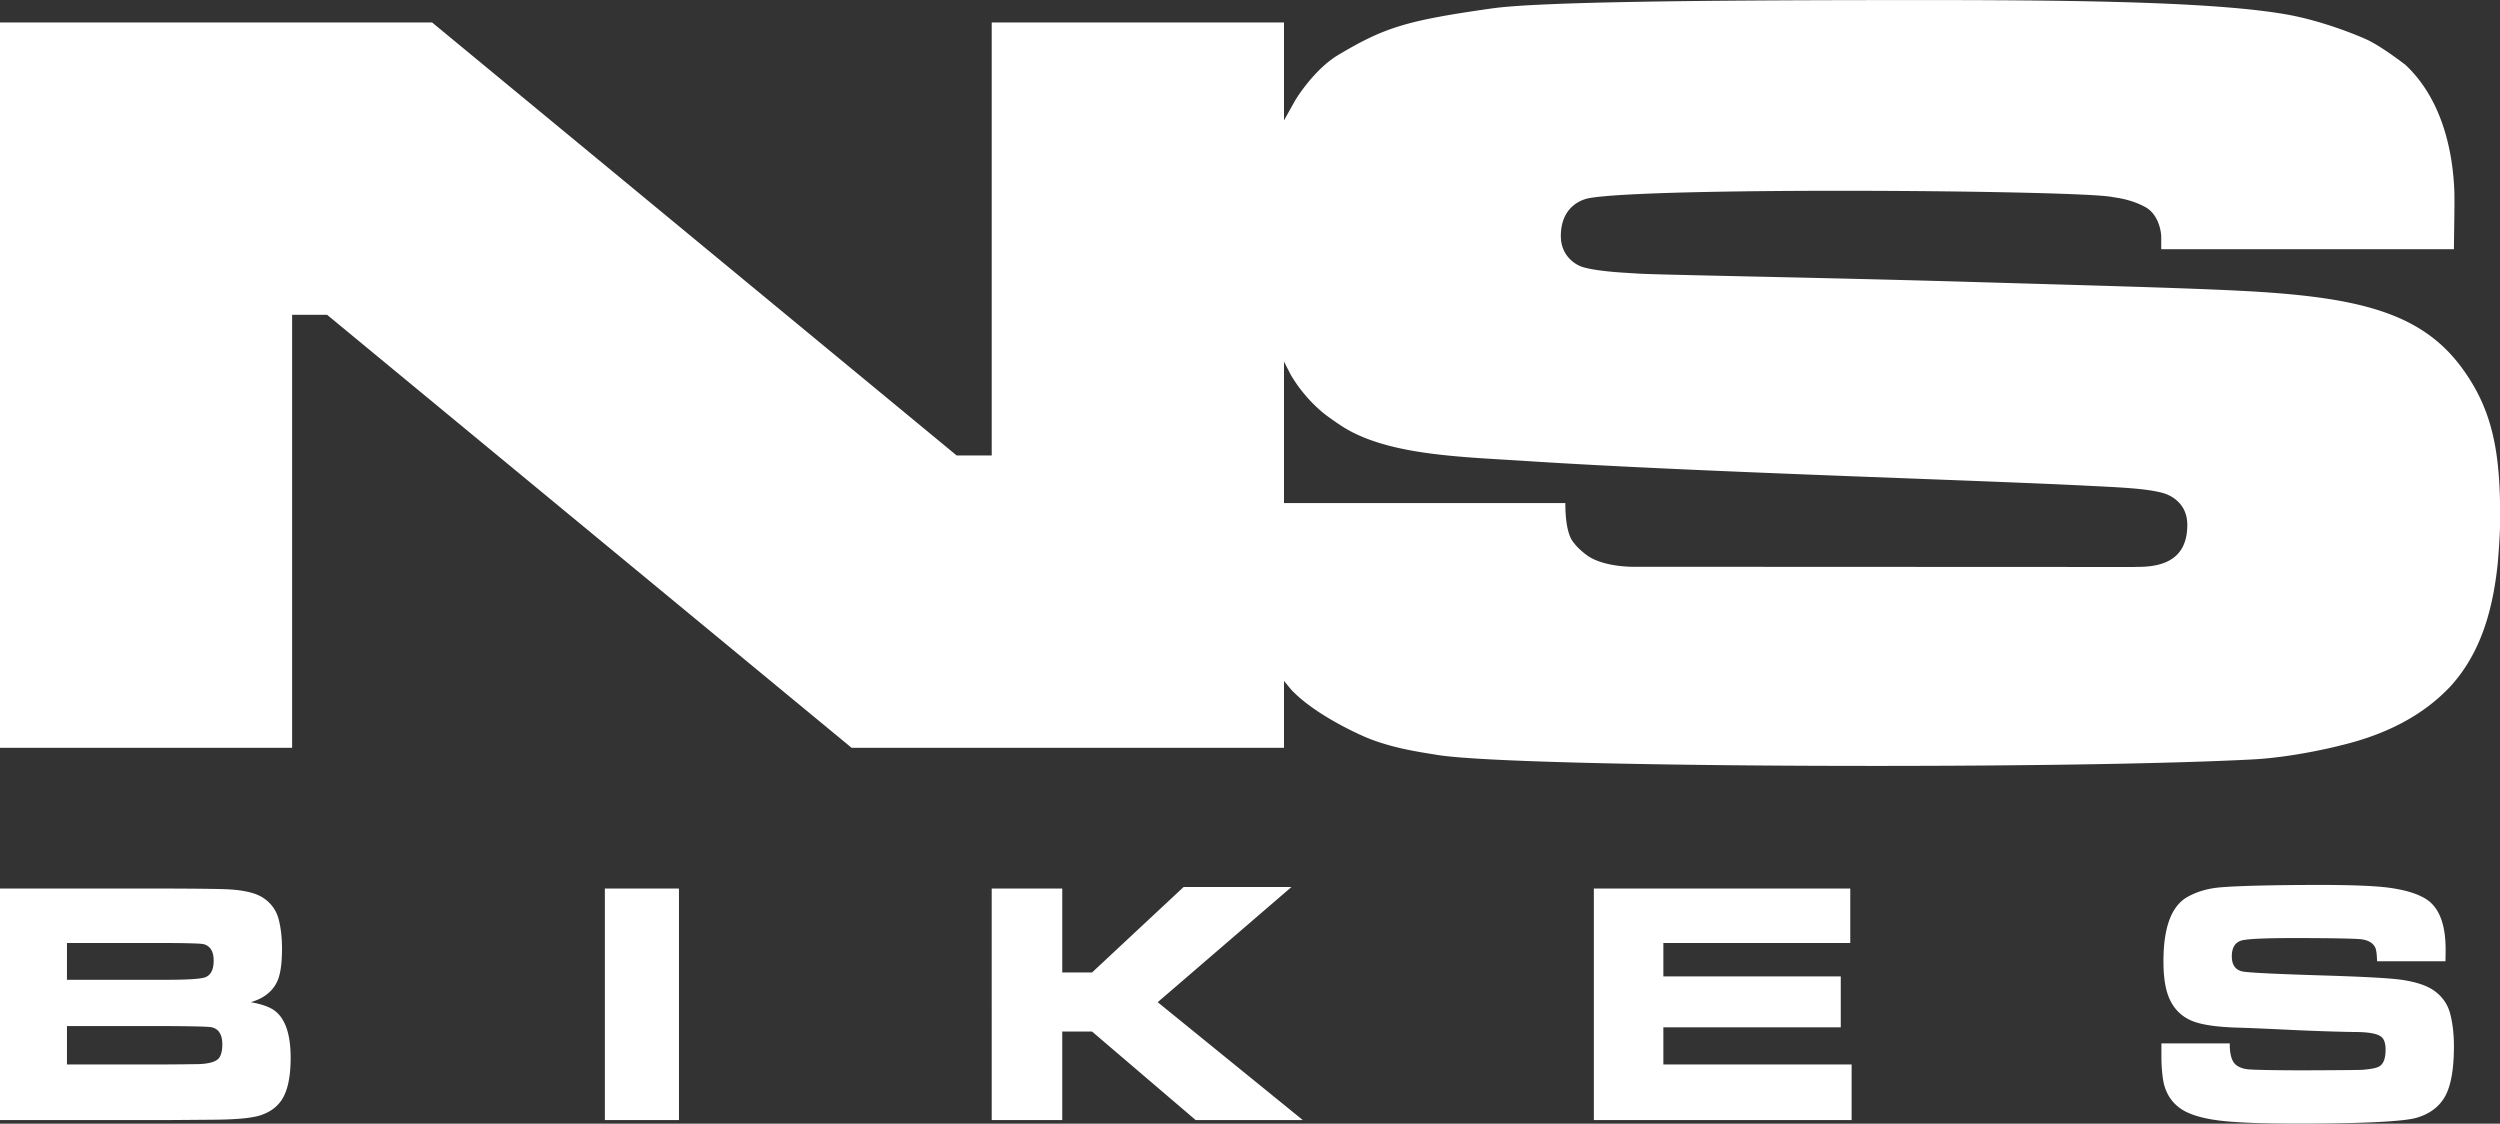 <svg xmlns="http://www.w3.org/2000/svg" width="287" height="129" viewBox="0 0 287 129"><rect x="0" y="0" width="287" height="129" fill="#333333" stroke="none"/><g><g><path fill="#fff" d="M-.02 128.584v-26.58h19.098c4.061.013 6.477.046 7.242.099 1.739.102 3.018.413 3.834.932.936.597 1.545 1.423 1.831 2.473.26 1.002.389 2.13.389 3.386 0 1.562-.147 2.735-.446 3.528-.494 1.284-1.539 2.159-3.135 2.629 1.177.209 2.056.507 2.628.896 1.296.883 1.946 2.71 1.946 5.49 0 2.155-.337 3.758-1.01 4.808-.6.908-1.508 1.534-2.728 1.869-1.039.274-2.778.417-5.218.429l-5.274.041zm7.707-16.105h11.41c2.493 0 3.98-.098 4.475-.29.638-.25.957-.883.957-1.91 0-1.05-.384-1.68-1.149-1.888-.302-.078-1.729-.123-4.284-.135H7.687zm0 9.719h11.45a278.65 278.65 0 0 0 3.757-.041c1.181-.053 1.933-.286 2.258-.703.244-.336.37-.855.37-1.554 0-1.116-.404-1.774-1.208-1.966-.3-.078-2.023-.127-5.177-.14H7.687zm61.751-20.193h8.507v26.58h-8.507zm44.41 0h8.099v9.636h3.42l10.511-9.812h12.382l-15.356 13.222 16.66 13.533h-12.298l-11.9-10.164h-3.42v10.164h-8.097zm69.126 0h29.437v6.251h-21.457v3.835h20.366v5.843h-20.366v4.264h21.612v6.386h-29.592zm65.157 17.776h7.846c-.012 1.325.254 2.167.8 2.531.349.25.79.397 1.324.45.818.065 2.82.102 6.013.114 3.454-.012 6.5-.032 7.043-.057 1.026-.078 1.699-.212 2.008-.409.466-.286.699-.92.699-1.909 0-.679-.143-1.149-.43-1.419-.388-.376-1.316-.58-2.783-.605-.932 0-4.096-.078-7.39-.233-3.222-.155-5.377-.245-6.464-.274-2.56-.078-4.37-.376-5.433-.895-1.337-.65-2.22-1.779-2.649-3.39-.233-.878-.351-1.995-.351-3.348 0-3.905.936-6.374 2.804-7.396 1.038-.572 2.22-.924 3.544-1.055 1.973-.192 6.549-.294 11.638-.294 3.763 0 6.436.114 8.02.335 2.09.299 3.596.818 4.518 1.558 1.246 1.026 1.868 2.862 1.868 5.51 0 .3-.006.753-.02 1.362h-7.845c-.029-.776-.09-1.292-.196-1.537-.233-.519-.732-.846-1.497-.973-.584-.106-3.895-.155-7.844-.155-3.397 0-5.42.094-6.07.29-.716.233-1.072.838-1.072 1.811 0 .937.376 1.505 1.128 1.713.622.168 4.53.332 9.632.487 4.607.143 7.546.31 8.82.503 1.66.25 2.9.678 3.717 1.288.948.703 1.553 1.619 1.811 2.747.262 1.075.39 2.265.39 3.561 0 2.625-.337 4.547-1.011 5.765-.675 1.206-1.779 2.032-3.31 2.474-1.506.441-6.693.662-13.467.662-4.104 0-7.088-.11-8.956-.331-2.232-.262-3.835-.769-4.81-1.521-1.05-.806-1.674-1.938-1.868-3.406a18.47 18.47 0 0 1-.157-2.551zm34.333-77.761c3.798 5.038 4.558 10.067 4.558 17.492 0 2.029-.29 5.252-.29 5.252-.548 5.106-1.86 10.102-5.392 13.999-3.405 3.642-7.91 5.69-12.684 6.823 0 0-5.102 1.333-10.04 1.595-9.16.482-25.148.728-41.402.744-23.284.029-47.12-.405-52.255-1.267-1.455-.246-5.04-.708-8.11-2-1.844-.78-6.27-2.96-8.63-5.503l-.817-.99v7.683H97.765L37.553 36.142h-4.018v49.706H-.022V2.581l49.632.002 60.216 49.706h4.023V2.58h33.553v11.243l1.23-2.196c.4-.712 2.449-3.79 4.959-5.292 5.367-3.213 7.914-3.983 17.725-5.373C176.683.2 195.749.033 215.579.01c18.285-.018 37.224.006 46.671 1.606 4.28.722 8.454 2.47 9.406 2.903 1.758.798 4.505 2.942 4.505 2.942 3.945 3.707 5.425 9.365 5.6 14.615.033 1.484-.02 3.48-.053 6.533H248.11v-1.367c0-.766-.355-2.68-1.856-3.488-1.7-.917-3.327-1.05-3.806-1.145-3.934-.772-52.966-1.155-60.054.144-.552.104-3.21.785-3.21 4.34 0 2.301 1.693 3.31 2.482 3.554.891.275 2.077.421 3.083.524 1.01.105 2.178.163 3.27.235 2.465.156 20.848.447 38.81.975 11.95.356 23.718.657 30.479 1.007 13.08.674 20.43 2.364 25.156 8.632zm-37.056 23.059c3.037 0 5.695-.935 5.695-4.828 0-2.765-2.36-3.527-2.735-3.634-1.938-.559-5.13-.67-8.96-.866-13.057-.658-44.971-1.576-64.131-2.822-7.448-.486-15.66-.634-20.914-3.806-.37-.222-1.7-1.107-2.49-1.746a16.829 16.829 0 0 1-3.686-4.337l-.785-1.535v16.247H179.7c0 3.663.87 4.42 1.026 4.626.495.661 1.388 1.352 1.79 1.588 2.073 1.219 5.31 1.1 5.31 1.1l57.147.025s.165-.012.435-.012c0 0-3.037 0 0 0z"/></g></g></svg>